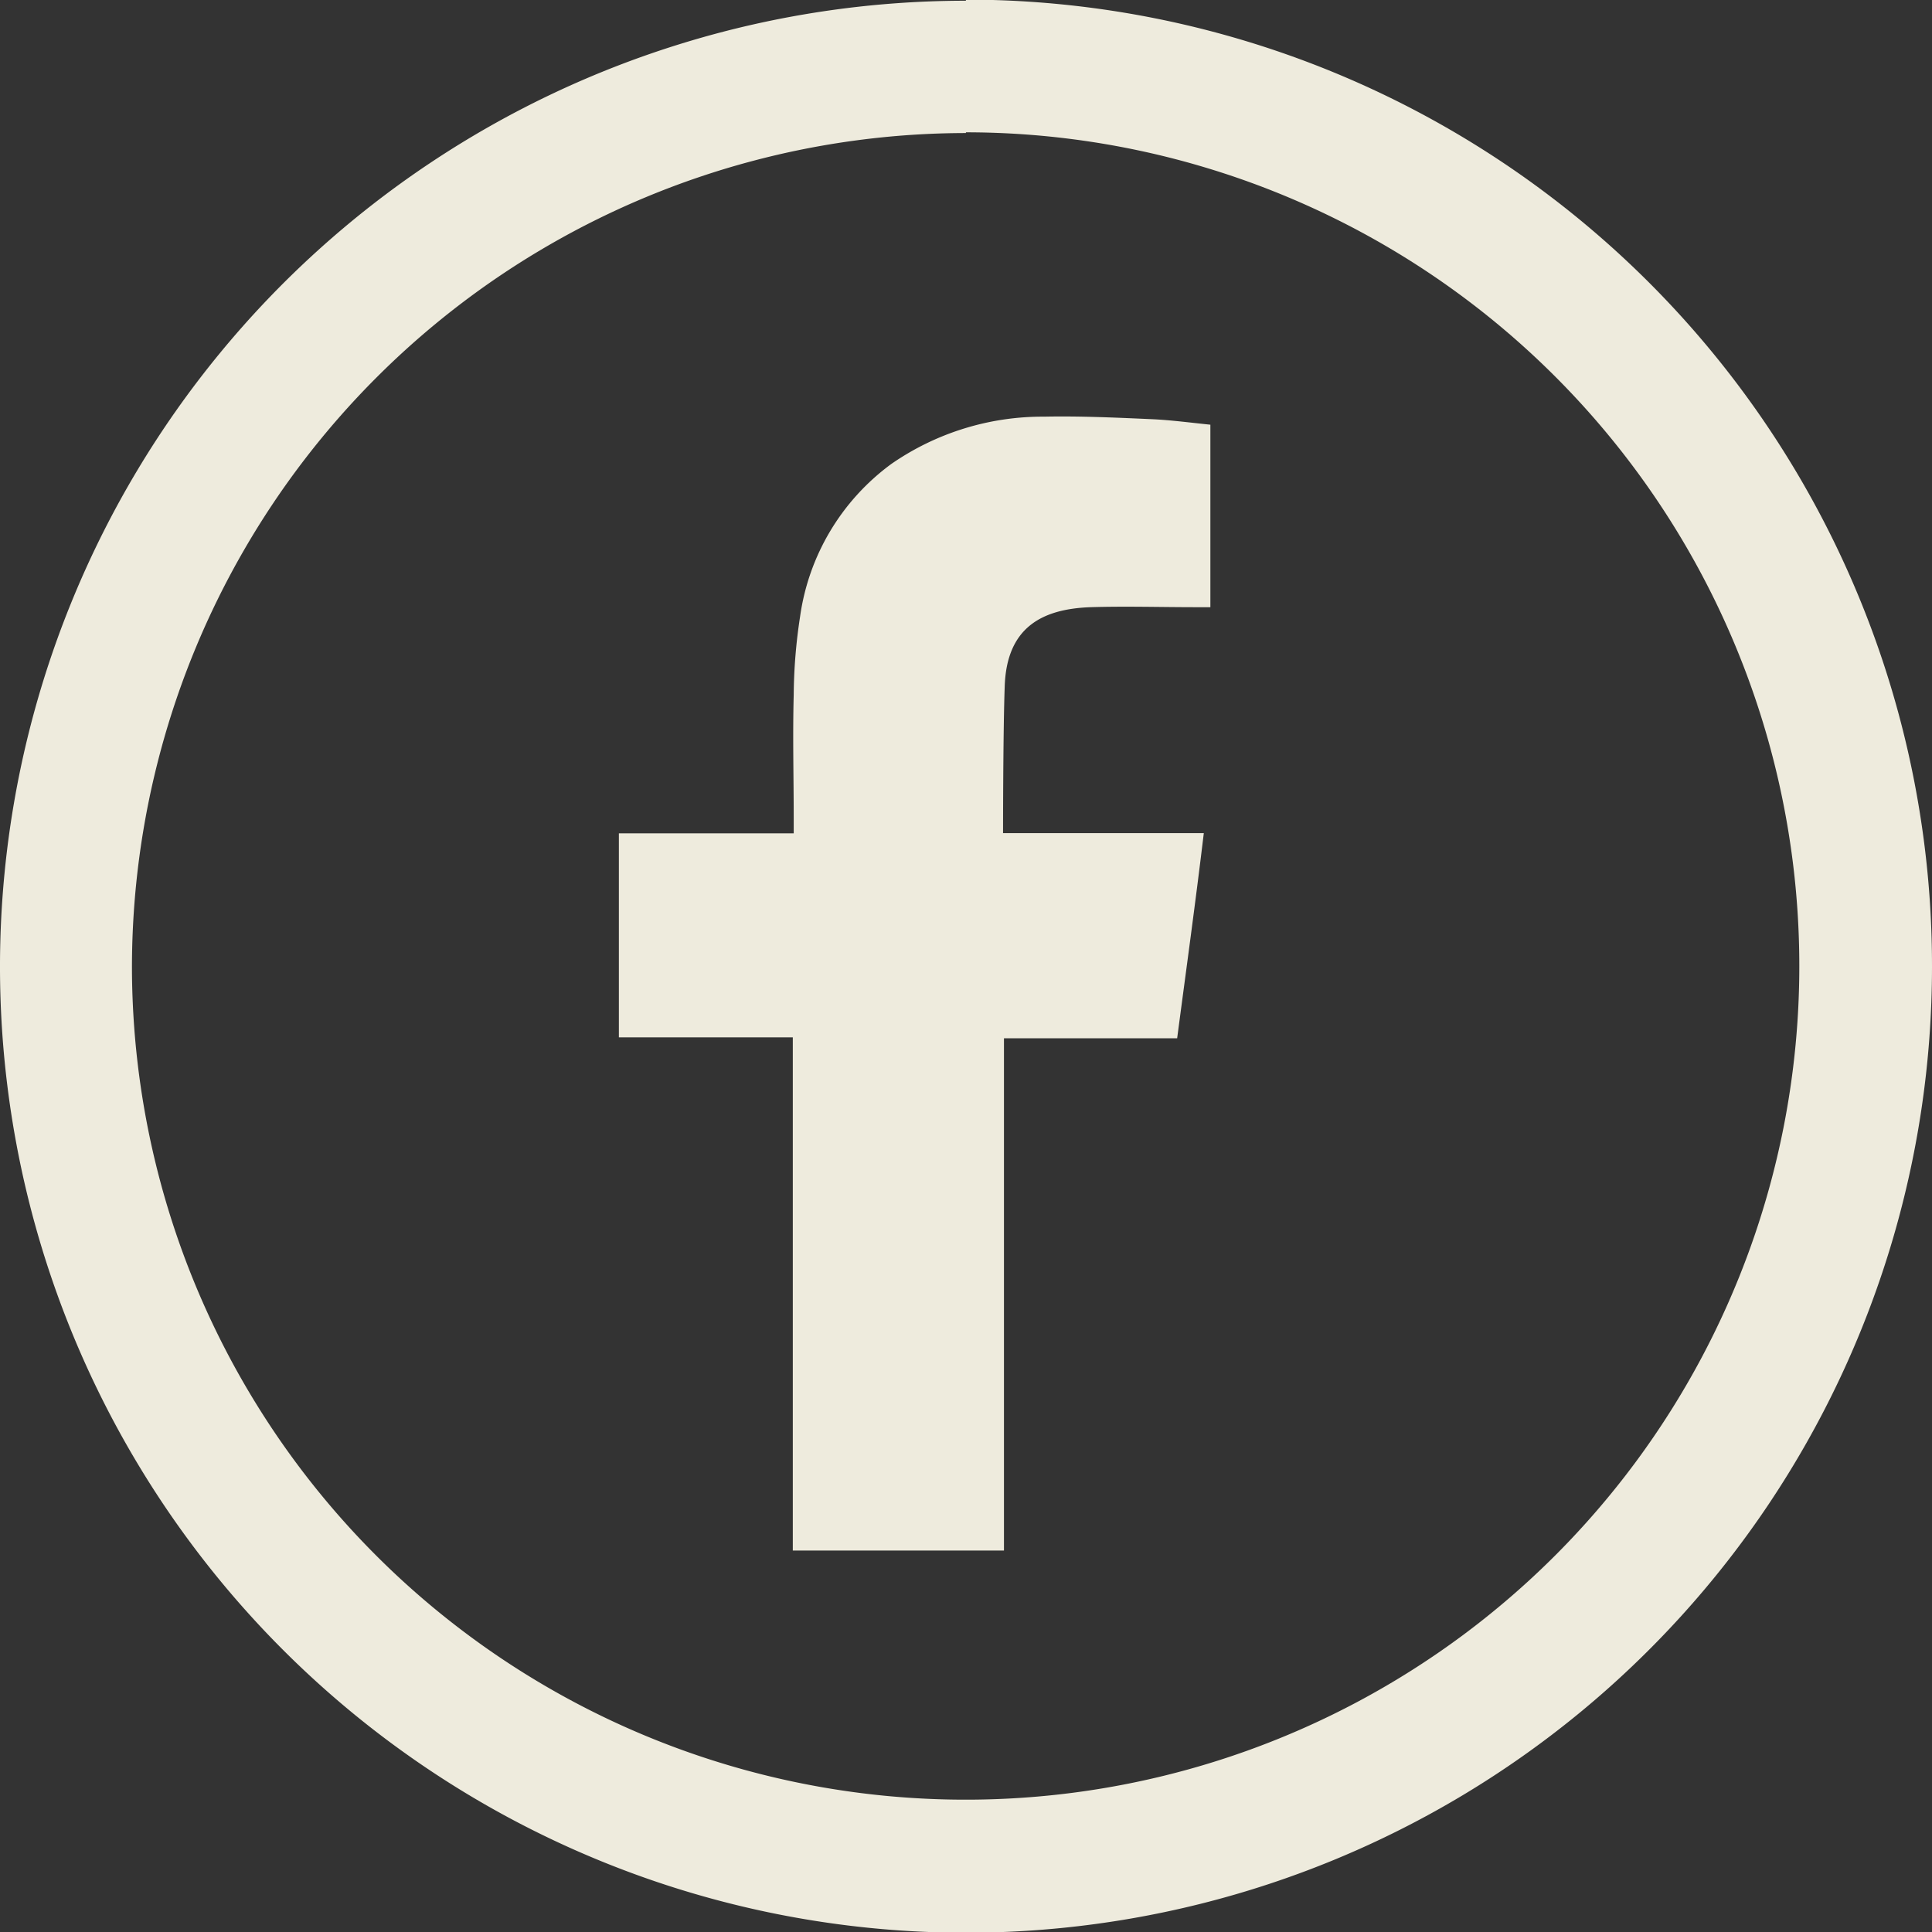 <svg xmlns="http://www.w3.org/2000/svg" xmlns:xlink="http://www.w3.org/1999/xlink" width="10.586" height="10.586" viewBox="0 0 10.586 10.586"><rect x="0" y="0" width="10.586" height="10.586" fill="#333333" stroke="none"/><defs><clipPath id="a"><rect width="10.586" height="10.586" fill="none"></rect></clipPath></defs><g clip-path="url(#a)"><g transform="translate(0)"><path d="M25.77,188.427A4.568,4.568,0,1,1,21.2,193a4.574,4.574,0,0,1,4.569-4.569m0-.725A5.293,5.293,0,1,0,31.063,193,5.293,5.293,0,0,0,25.77,187.7Z" transform="translate(-20.477 -187.702)" fill="#eeebdd"></path><path d="M30.973,194.072c.192-.006.385,0,.578,0h.08v-1c-.1-.01-.211-.025-.318-.03-.2-.009-.4-.018-.593-.014a1.455,1.455,0,0,0-.837.259,1.252,1.252,0,0,0-.5.836,2.94,2.94,0,0,0-.035.43c-.006.225,0,.45,0,.674v.084h-.958v1.118h.953v2.812H30.5v-2.807h.949c.049-.372.1-.74.146-1.124h-1.1s0-.555.009-.8C30.513,194.183,30.708,194.082,30.973,194.072Z" transform="translate(-24.999 -190.745)" fill="#eeebdd" fill-rule="evenodd"></path></g></g></svg>